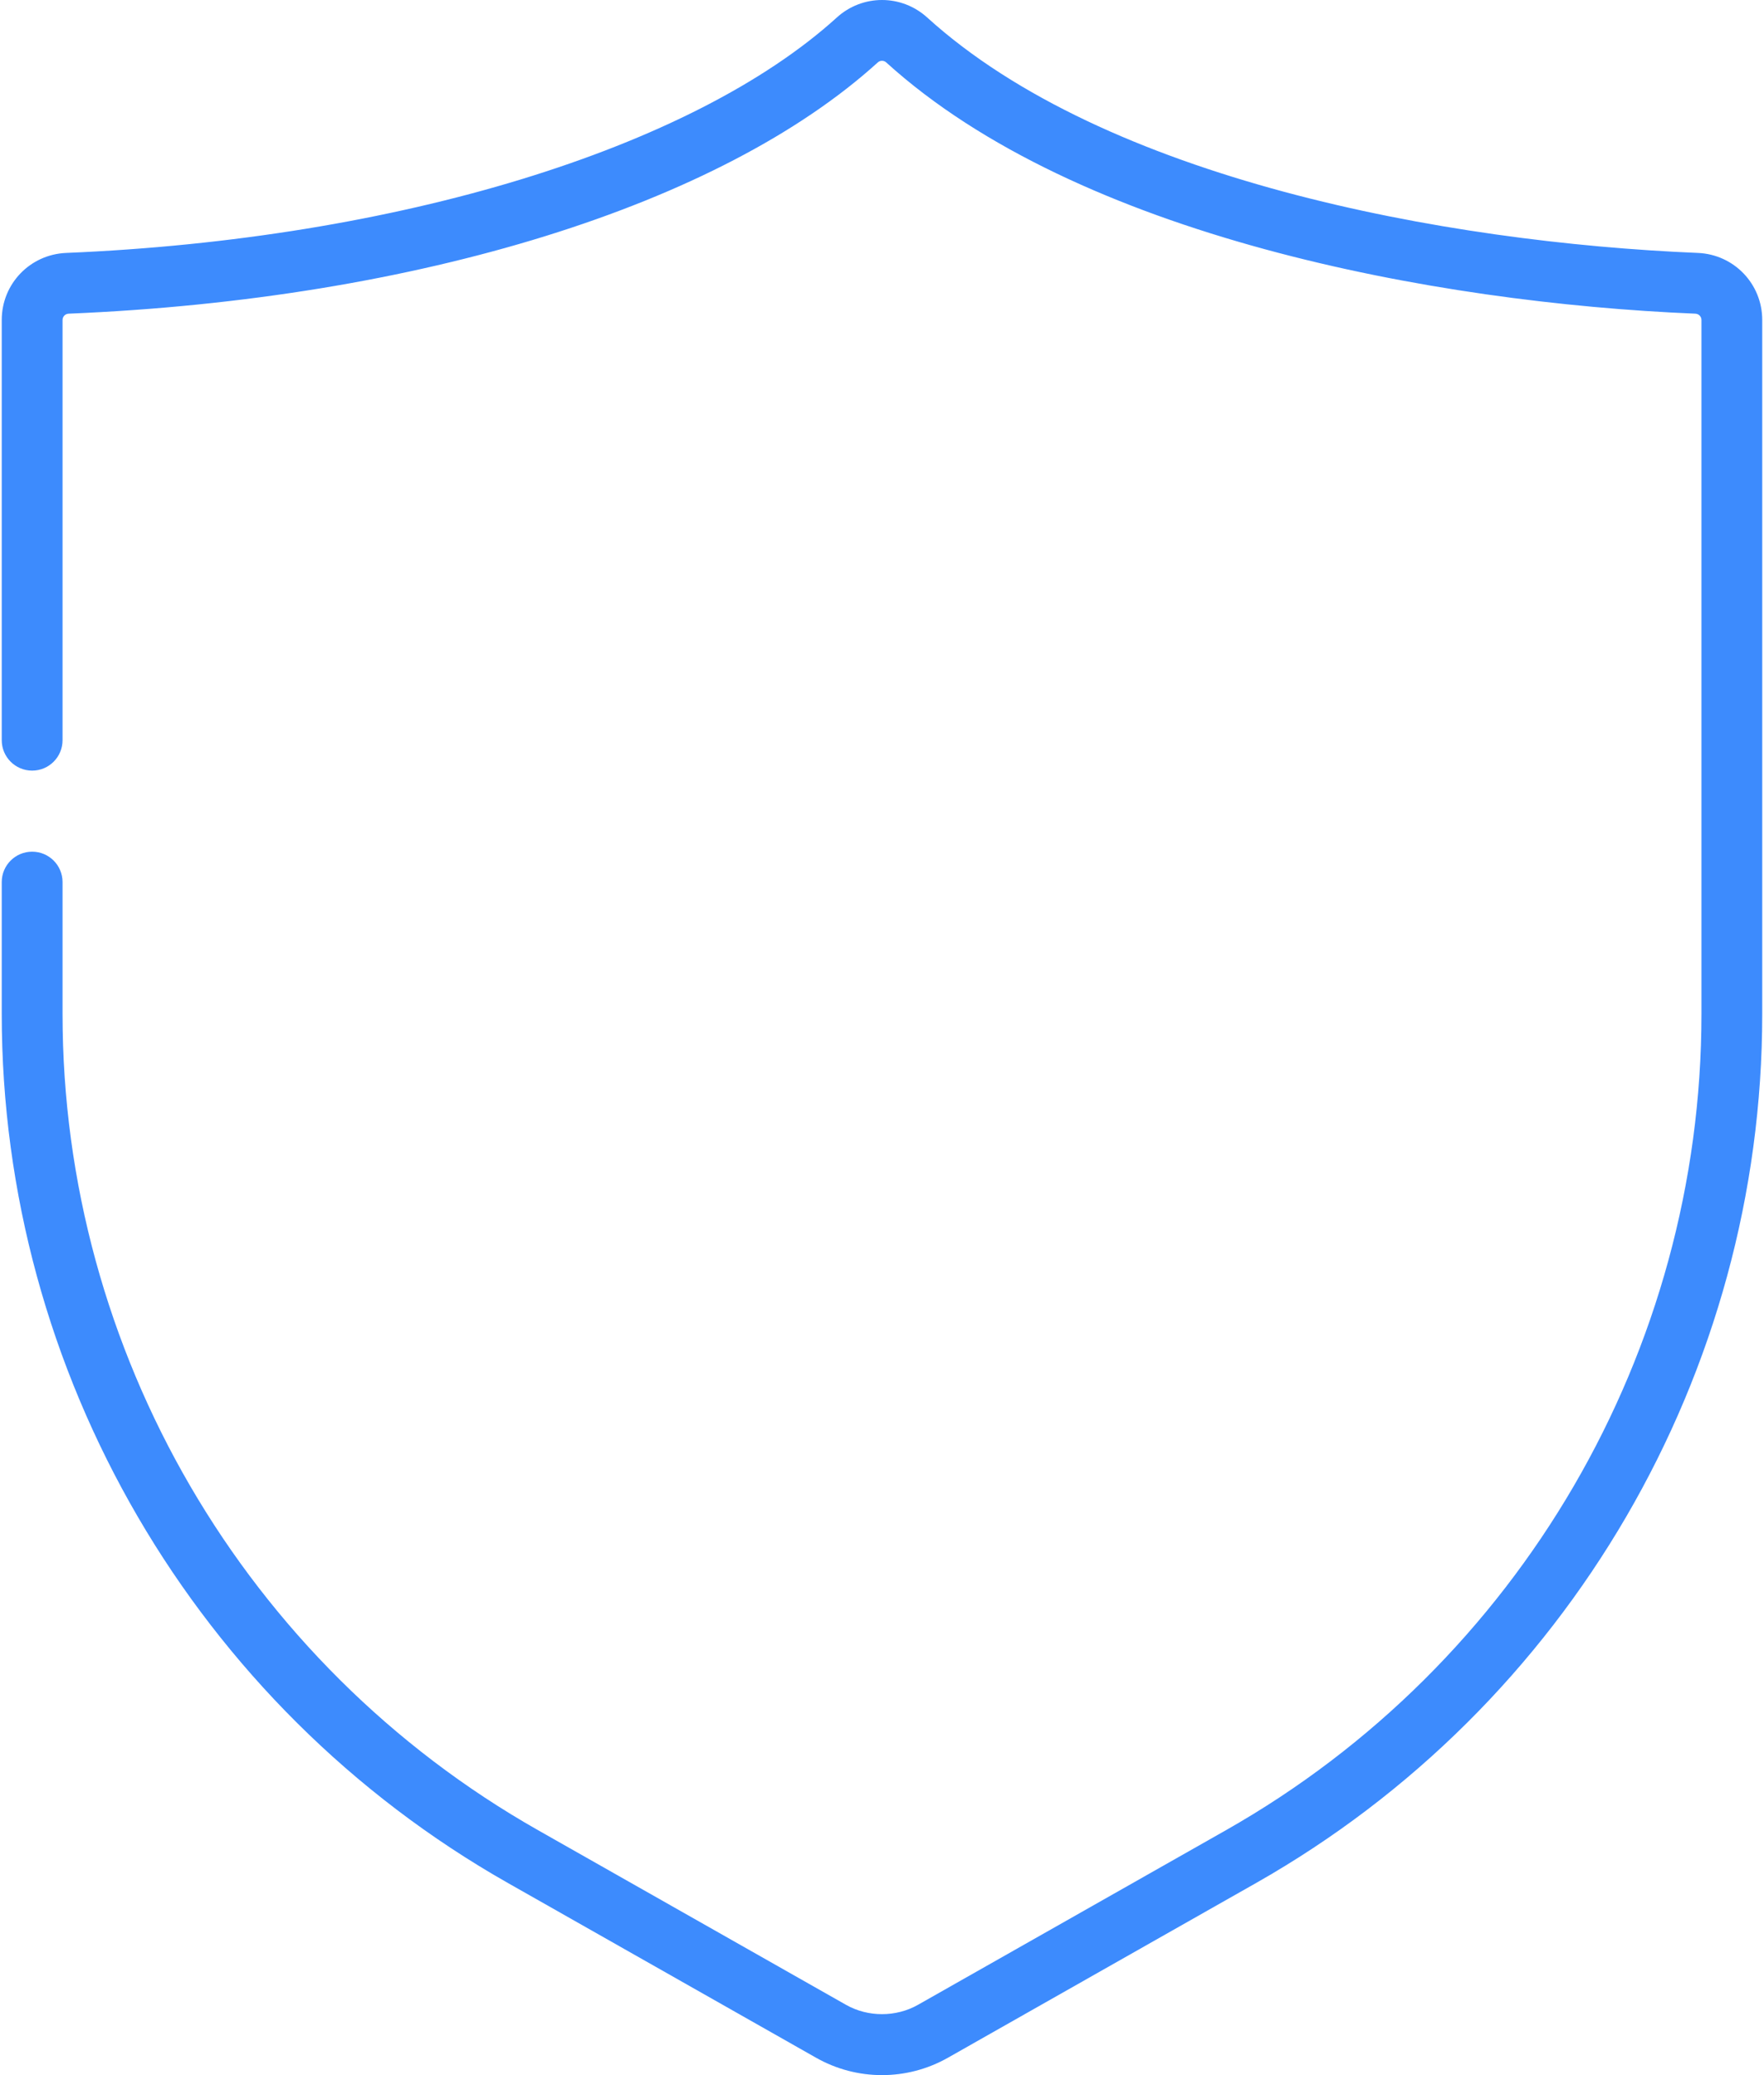 <?xml version="1.0" encoding="UTF-8" standalone="no"?><svg width='68' height='80' viewBox='0 0 68 80' fill='none' xmlns='http://www.w3.org/2000/svg'>
<path d='M65.451 9.751C55.668 9.344 42.595 6.898 35.739 0.672C35.261 0.239 34.644 0 34 0C33.356 0 32.739 0.239 32.262 0.672C26.678 5.742 15.293 9.22 2.549 9.751C1.157 9.809 0.067 10.944 0.067 12.336V28.537C0.067 29.184 0.592 29.709 1.239 29.709C1.887 29.709 2.411 29.184 2.411 28.537V12.336C2.411 12.205 2.514 12.098 2.646 12.093C16.115 11.532 27.775 7.911 33.837 2.407C33.931 2.322 34.07 2.323 34.163 2.407C41.54 9.105 55.271 11.673 65.354 12.093C65.486 12.098 65.589 12.205 65.589 12.336V39.092C65.589 52.089 58.565 64.146 47.26 70.557L35.384 77.291C34.541 77.769 33.458 77.769 32.615 77.291L20.74 70.557C9.434 64.146 2.411 52.089 2.411 39.092V34.005C2.411 33.358 1.887 32.834 1.239 32.834C0.592 32.834 0.067 33.358 0.067 34.005V39.092C0.067 52.931 7.546 65.769 19.584 72.596L31.459 79.33C33.029 80.221 34.96 80.226 36.541 79.33L48.416 72.596C60.454 65.769 67.932 52.931 67.932 39.092V12.336C67.932 10.944 66.843 9.809 65.451 9.751V9.751Z' fill='#3D8BFD'/>
</svg>
